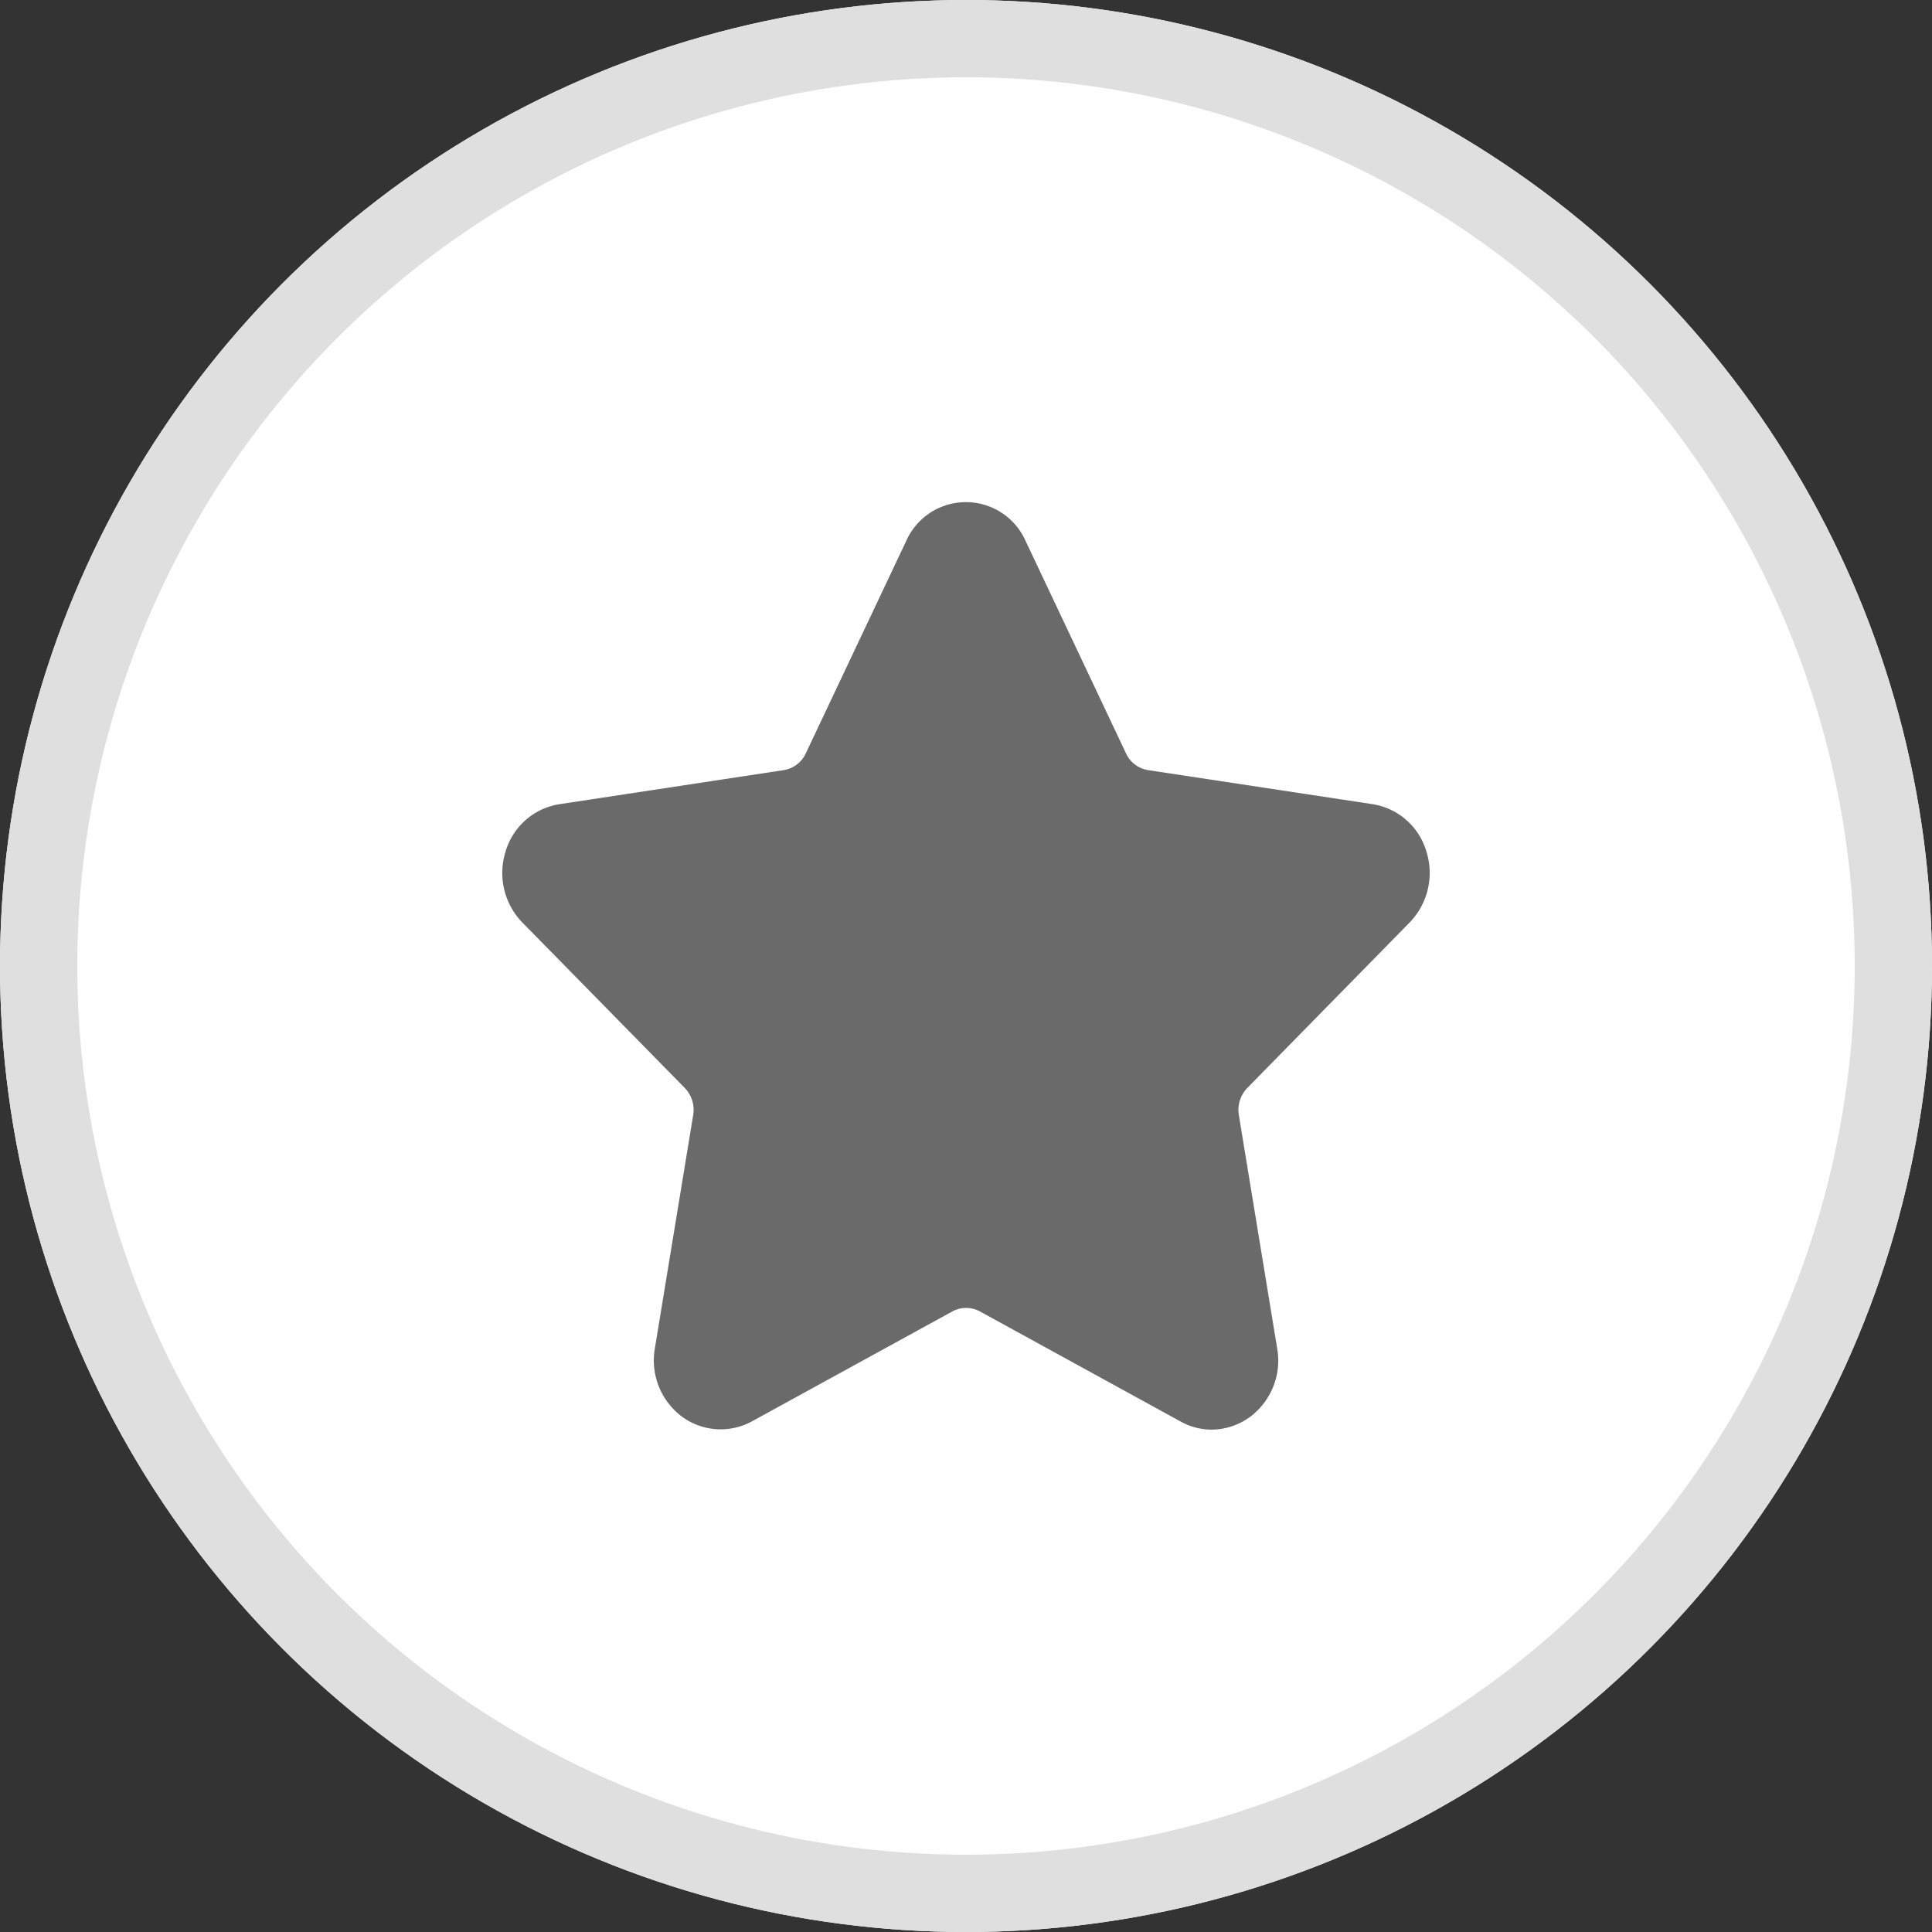 <svg xmlns="http://www.w3.org/2000/svg" width="50" height="50" viewBox="0 0 50 50">
  <rect x="0" y="0" width="50" height="50" fill="#333333" stroke="none"/>
  <g id="icon-favourite" transform="translate(-1145 -202)">
    <g id="Ellipse_431" data-name="Ellipse 431" transform="translate(1145 202)" fill="#fff" stroke="#dfdfdf" stroke-width="2">
      <circle cx="25" cy="25" r="25" stroke="none"/>
      <circle cx="25" cy="25" r="24" fill="none"/>
    </g>
    <path id="star_1_" data-name="star (1)" d="M23.478,11.923a1.84,1.84,0,0,0,.435-1.841,1.733,1.733,0,0,0-1.39-1.223l-5.811-.881a.762.762,0,0,1-.572-.434l-2.6-5.5a1.69,1.69,0,0,0-3.087,0l-2.6,5.5a.763.763,0,0,1-.572.434L1.474,8.86a1.733,1.733,0,0,0-1.39,1.223A1.84,1.84,0,0,0,.52,11.924l4.2,4.278a.816.816,0,0,1,.219.7l-.992,6.04A1.814,1.814,0,0,0,4.327,24.4a1.69,1.69,0,0,0,2.122.437l5.2-2.852a.749.749,0,0,1,.707,0l5.2,2.852a1.647,1.647,0,0,0,.8.209,1.7,1.7,0,0,0,1.321-.646,1.813,1.813,0,0,0,.375-1.457l-.992-6.04a.816.816,0,0,1,.219-.7Z" transform="translate(1158.001 213.953)" fill="#6a6a6a"/>
  </g>
</svg>
